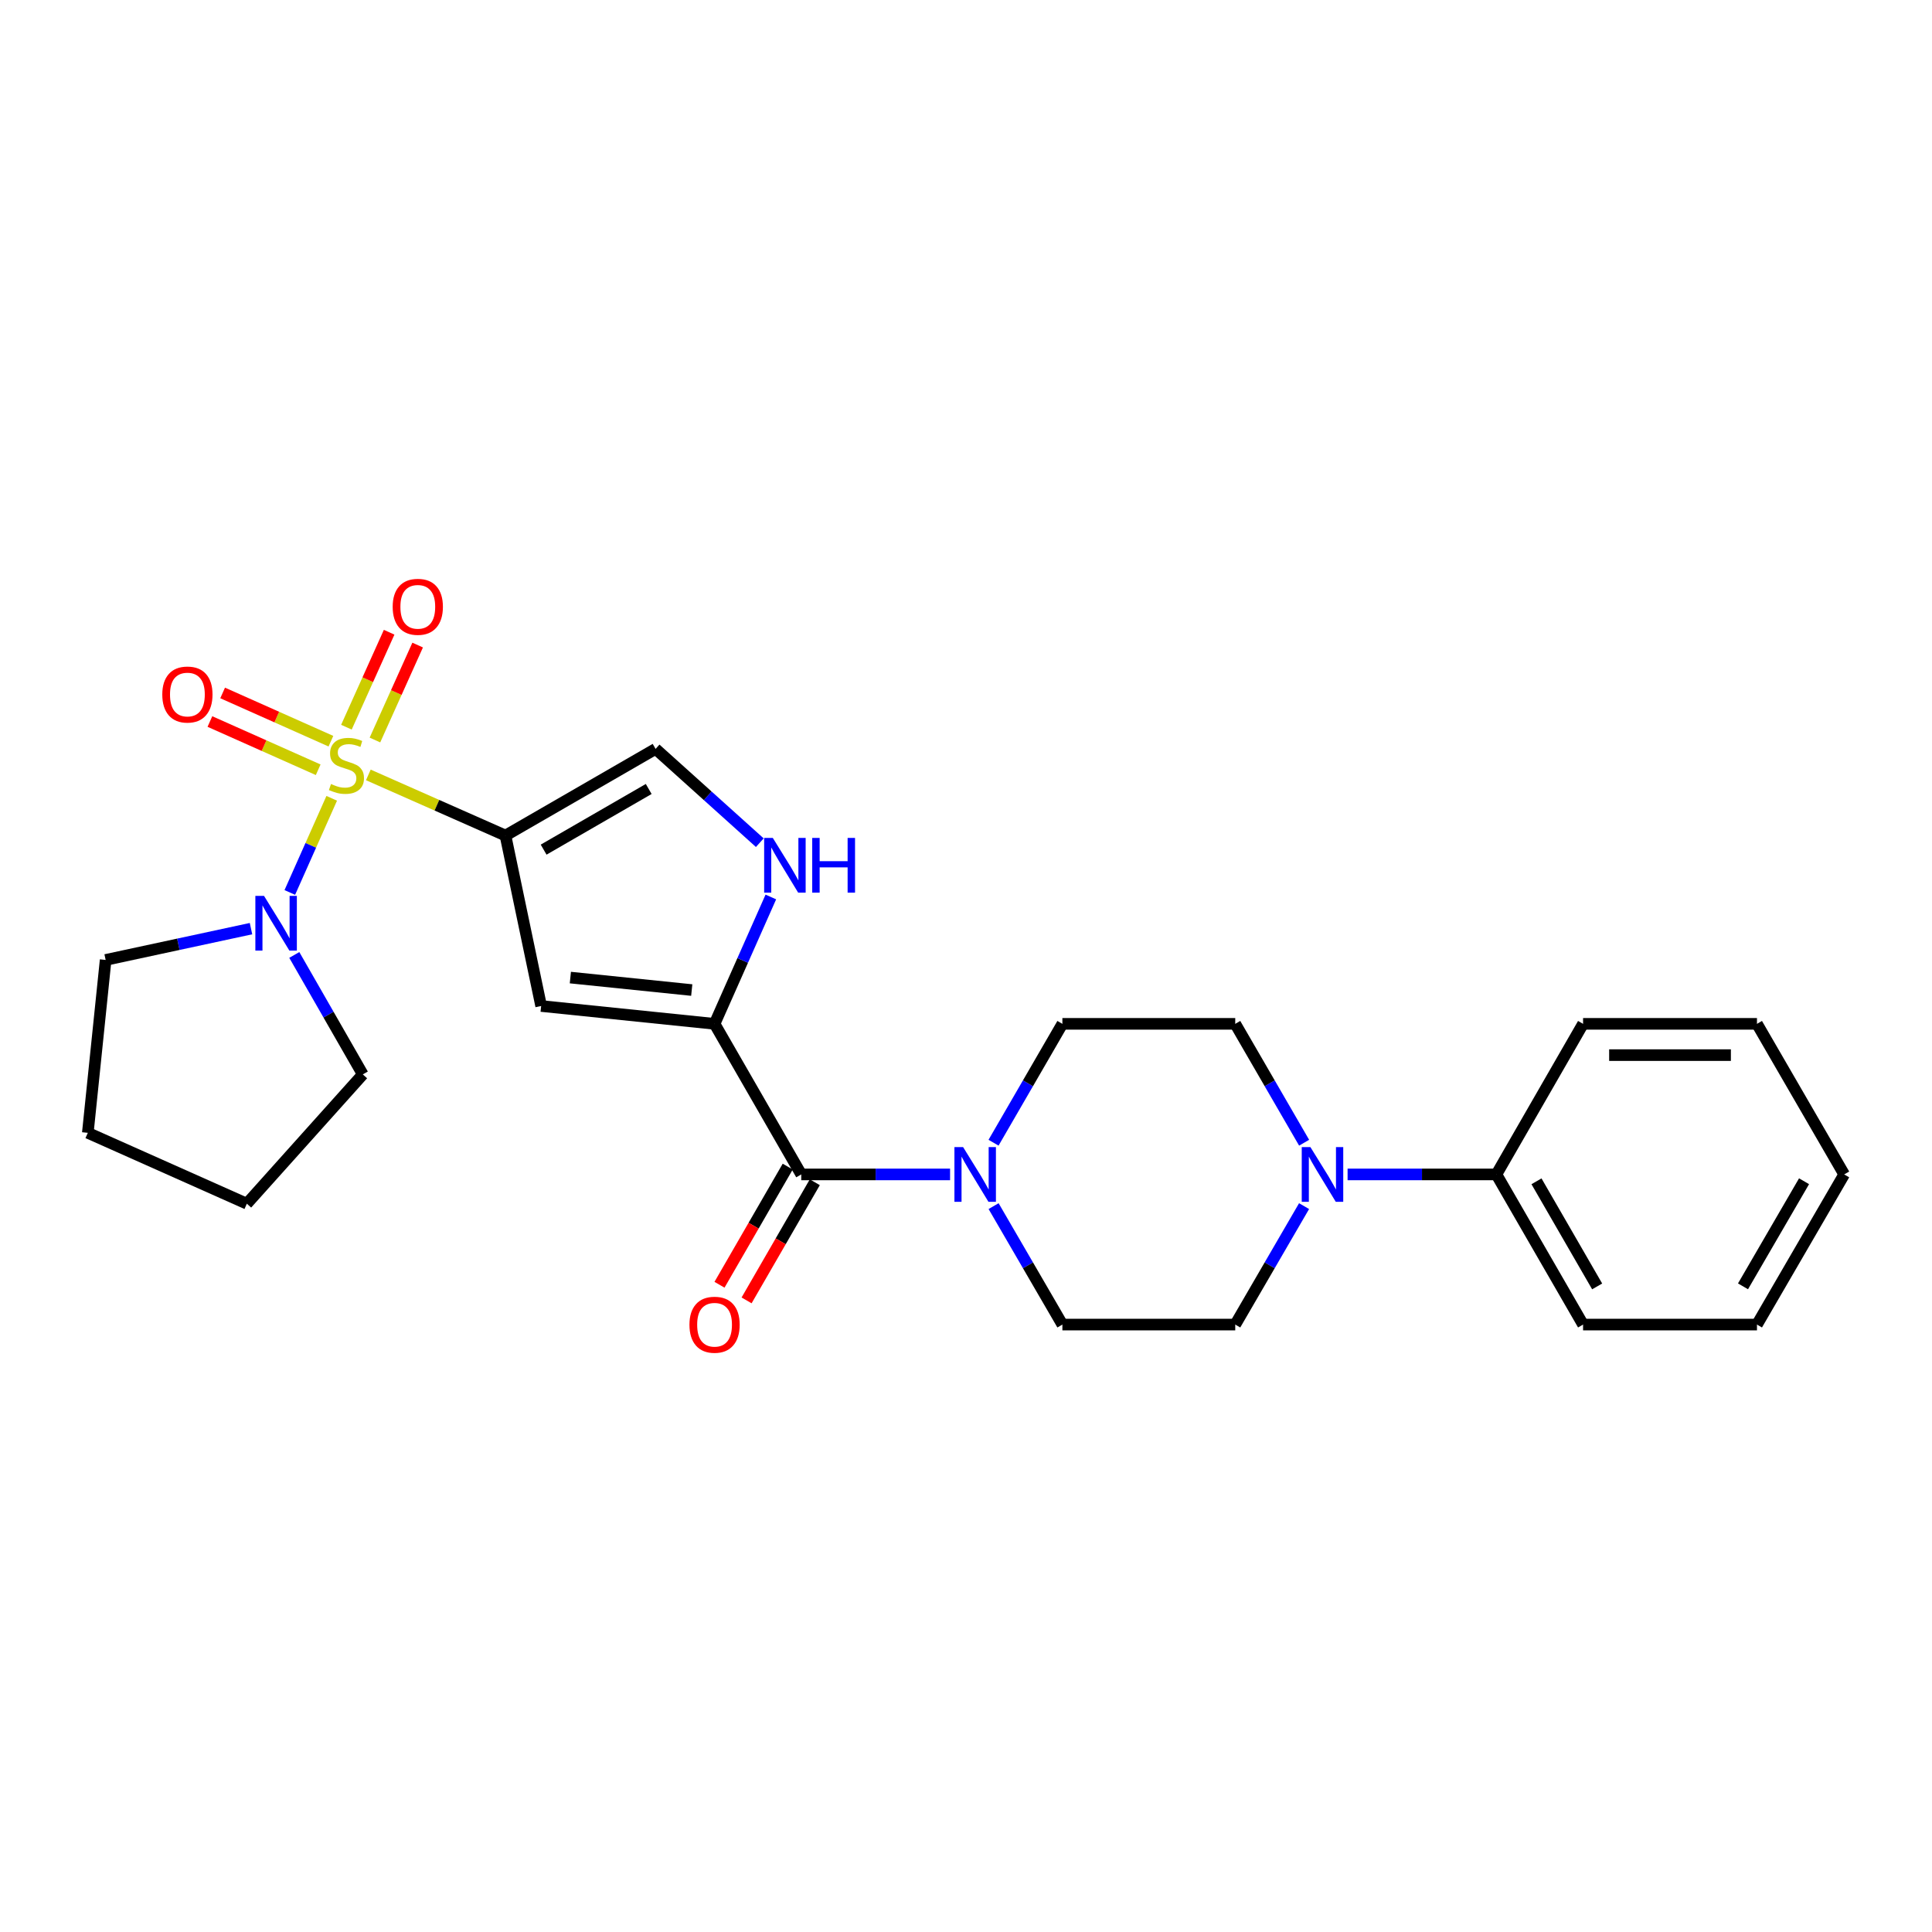 <?xml version='1.0' encoding='iso-8859-1'?>
<svg version='1.1' baseProfile='full'
              xmlns='http://www.w3.org/2000/svg'
                      xmlns:rdkit='http://www.rdkit.org/xml'
                      xmlns:xlink='http://www.w3.org/1999/xlink'
                  xml:space='preserve'
width='1000px' height='1000px' viewBox='0 0 1000 1000'>
<!-- END OF HEADER -->
<rect style='opacity:1.0;fill:#FFFFFF;stroke:none' width='1000' height='1000' x='0' y='0'> </rect>
<path class='bond-0' d='M 190.651,401.092 L 226.142,416.786' style='fill:none;fill-rule:evenodd;stroke:#CCCC00;stroke-width:6px;stroke-linecap:butt;stroke-linejoin:miter;stroke-opacity:1' />
<path class='bond-0' d='M 226.142,416.786 L 261.633,432.48' style='fill:none;fill-rule:evenodd;stroke:#000000;stroke-width:6px;stroke-linecap:butt;stroke-linejoin:miter;stroke-opacity:1' />
<path class='bond-4' d='M 171.7,413.2 L 160.852,437.567' style='fill:none;fill-rule:evenodd;stroke:#CCCC00;stroke-width:6px;stroke-linecap:butt;stroke-linejoin:miter;stroke-opacity:1' />
<path class='bond-4' d='M 160.852,437.567 L 150.005,461.934' style='fill:none;fill-rule:evenodd;stroke:#0000FF;stroke-width:6px;stroke-linecap:butt;stroke-linejoin:miter;stroke-opacity:1' />
<path class='bond-9' d='M 171.282,383.639 L 143.259,371.153' style='fill:none;fill-rule:evenodd;stroke:#CCCC00;stroke-width:6px;stroke-linecap:butt;stroke-linejoin:miter;stroke-opacity:1' />
<path class='bond-9' d='M 143.259,371.153 L 115.236,358.668' style='fill:none;fill-rule:evenodd;stroke:#FF0000;stroke-width:6px;stroke-linecap:butt;stroke-linejoin:miter;stroke-opacity:1' />
<path class='bond-9' d='M 164.693,398.426 L 136.67,385.941' style='fill:none;fill-rule:evenodd;stroke:#CCCC00;stroke-width:6px;stroke-linecap:butt;stroke-linejoin:miter;stroke-opacity:1' />
<path class='bond-9' d='M 136.67,385.941 L 108.648,373.456' style='fill:none;fill-rule:evenodd;stroke:#FF0000;stroke-width:6px;stroke-linecap:butt;stroke-linejoin:miter;stroke-opacity:1' />
<path class='bond-10' d='M 194.068,383.033 L 205.124,358.459' style='fill:none;fill-rule:evenodd;stroke:#CCCC00;stroke-width:6px;stroke-linecap:butt;stroke-linejoin:miter;stroke-opacity:1' />
<path class='bond-10' d='M 205.124,358.459 L 216.18,333.885' style='fill:none;fill-rule:evenodd;stroke:#FF0000;stroke-width:6px;stroke-linecap:butt;stroke-linejoin:miter;stroke-opacity:1' />
<path class='bond-10' d='M 179.304,376.39 L 190.36,351.817' style='fill:none;fill-rule:evenodd;stroke:#CCCC00;stroke-width:6px;stroke-linecap:butt;stroke-linejoin:miter;stroke-opacity:1' />
<path class='bond-10' d='M 190.36,351.817 L 201.417,327.243' style='fill:none;fill-rule:evenodd;stroke:#FF0000;stroke-width:6px;stroke-linecap:butt;stroke-linejoin:miter;stroke-opacity:1' />
<path class='bond-2' d='M 261.633,432.48 L 280.098,520.711' style='fill:none;fill-rule:evenodd;stroke:#000000;stroke-width:6px;stroke-linecap:butt;stroke-linejoin:miter;stroke-opacity:1' />
<path class='bond-7' d='M 261.633,432.48 L 339.332,387.627' style='fill:none;fill-rule:evenodd;stroke:#000000;stroke-width:6px;stroke-linecap:butt;stroke-linejoin:miter;stroke-opacity:1' />
<path class='bond-7' d='M 281.382,439.773 L 335.771,408.376' style='fill:none;fill-rule:evenodd;stroke:#000000;stroke-width:6px;stroke-linecap:butt;stroke-linejoin:miter;stroke-opacity:1' />
<path class='bond-1' d='M 369.857,529.939 L 280.098,520.711' style='fill:none;fill-rule:evenodd;stroke:#000000;stroke-width:6px;stroke-linecap:butt;stroke-linejoin:miter;stroke-opacity:1' />
<path class='bond-1' d='M 358.049,512.45 L 295.217,505.991' style='fill:none;fill-rule:evenodd;stroke:#000000;stroke-width:6px;stroke-linecap:butt;stroke-linejoin:miter;stroke-opacity:1' />
<path class='bond-3' d='M 369.857,529.939 L 414.728,607.88' style='fill:none;fill-rule:evenodd;stroke:#000000;stroke-width:6px;stroke-linecap:butt;stroke-linejoin:miter;stroke-opacity:1' />
<path class='bond-27' d='M 369.857,529.939 L 384.423,497.106' style='fill:none;fill-rule:evenodd;stroke:#000000;stroke-width:6px;stroke-linecap:butt;stroke-linejoin:miter;stroke-opacity:1' />
<path class='bond-27' d='M 384.423,497.106 L 398.988,464.273' style='fill:none;fill-rule:evenodd;stroke:#0000FF;stroke-width:6px;stroke-linecap:butt;stroke-linejoin:miter;stroke-opacity:1' />
<path class='bond-6' d='M 414.728,607.88 L 453.243,607.88' style='fill:none;fill-rule:evenodd;stroke:#000000;stroke-width:6px;stroke-linecap:butt;stroke-linejoin:miter;stroke-opacity:1' />
<path class='bond-6' d='M 453.243,607.88 L 491.758,607.88' style='fill:none;fill-rule:evenodd;stroke:#0000FF;stroke-width:6px;stroke-linecap:butt;stroke-linejoin:miter;stroke-opacity:1' />
<path class='bond-13' d='M 407.718,603.833 L 390.064,634.41' style='fill:none;fill-rule:evenodd;stroke:#000000;stroke-width:6px;stroke-linecap:butt;stroke-linejoin:miter;stroke-opacity:1' />
<path class='bond-13' d='M 390.064,634.41 L 372.411,664.986' style='fill:none;fill-rule:evenodd;stroke:#FF0000;stroke-width:6px;stroke-linecap:butt;stroke-linejoin:miter;stroke-opacity:1' />
<path class='bond-13' d='M 421.738,611.928 L 404.085,642.504' style='fill:none;fill-rule:evenodd;stroke:#000000;stroke-width:6px;stroke-linecap:butt;stroke-linejoin:miter;stroke-opacity:1' />
<path class='bond-13' d='M 404.085,642.504 L 386.431,673.081' style='fill:none;fill-rule:evenodd;stroke:#FF0000;stroke-width:6px;stroke-linecap:butt;stroke-linejoin:miter;stroke-opacity:1' />
<path class='bond-17' d='M 152.326,494.279 L 170.055,525.195' style='fill:none;fill-rule:evenodd;stroke:#0000FF;stroke-width:6px;stroke-linecap:butt;stroke-linejoin:miter;stroke-opacity:1' />
<path class='bond-17' d='M 170.055,525.195 L 187.784,556.111' style='fill:none;fill-rule:evenodd;stroke:#000000;stroke-width:6px;stroke-linecap:butt;stroke-linejoin:miter;stroke-opacity:1' />
<path class='bond-18' d='M 129.917,480.662 L 92.299,488.76' style='fill:none;fill-rule:evenodd;stroke:#0000FF;stroke-width:6px;stroke-linecap:butt;stroke-linejoin:miter;stroke-opacity:1' />
<path class='bond-18' d='M 92.299,488.76 L 54.682,496.859' style='fill:none;fill-rule:evenodd;stroke:#000000;stroke-width:6px;stroke-linecap:butt;stroke-linejoin:miter;stroke-opacity:1' />
<path class='bond-5' d='M 393.274,436.176 L 366.303,411.902' style='fill:none;fill-rule:evenodd;stroke:#0000FF;stroke-width:6px;stroke-linecap:butt;stroke-linejoin:miter;stroke-opacity:1' />
<path class='bond-5' d='M 366.303,411.902 L 339.332,387.627' style='fill:none;fill-rule:evenodd;stroke:#000000;stroke-width:6px;stroke-linecap:butt;stroke-linejoin:miter;stroke-opacity:1' />
<path class='bond-11' d='M 514.254,591.469 L 532.072,560.704' style='fill:none;fill-rule:evenodd;stroke:#0000FF;stroke-width:6px;stroke-linecap:butt;stroke-linejoin:miter;stroke-opacity:1' />
<path class='bond-11' d='M 532.072,560.704 L 549.889,529.939' style='fill:none;fill-rule:evenodd;stroke:#000000;stroke-width:6px;stroke-linecap:butt;stroke-linejoin:miter;stroke-opacity:1' />
<path class='bond-12' d='M 514.279,624.287 L 532.084,654.942' style='fill:none;fill-rule:evenodd;stroke:#0000FF;stroke-width:6px;stroke-linecap:butt;stroke-linejoin:miter;stroke-opacity:1' />
<path class='bond-12' d='M 532.084,654.942 L 549.889,685.597' style='fill:none;fill-rule:evenodd;stroke:#000000;stroke-width:6px;stroke-linecap:butt;stroke-linejoin:miter;stroke-opacity:1' />
<path class='bond-8' d='M 674.986,624.287 L 657.174,654.942' style='fill:none;fill-rule:evenodd;stroke:#0000FF;stroke-width:6px;stroke-linecap:butt;stroke-linejoin:miter;stroke-opacity:1' />
<path class='bond-8' d='M 657.174,654.942 L 639.361,685.597' style='fill:none;fill-rule:evenodd;stroke:#000000;stroke-width:6px;stroke-linecap:butt;stroke-linejoin:miter;stroke-opacity:1' />
<path class='bond-16' d='M 697.51,607.88 L 736.021,607.88' style='fill:none;fill-rule:evenodd;stroke:#0000FF;stroke-width:6px;stroke-linecap:butt;stroke-linejoin:miter;stroke-opacity:1' />
<path class='bond-16' d='M 736.021,607.88 L 774.531,607.88' style='fill:none;fill-rule:evenodd;stroke:#000000;stroke-width:6px;stroke-linecap:butt;stroke-linejoin:miter;stroke-opacity:1' />
<path class='bond-28' d='M 675.011,591.468 L 657.186,560.704' style='fill:none;fill-rule:evenodd;stroke:#0000FF;stroke-width:6px;stroke-linecap:butt;stroke-linejoin:miter;stroke-opacity:1' />
<path class='bond-28' d='M 657.186,560.704 L 639.361,529.939' style='fill:none;fill-rule:evenodd;stroke:#000000;stroke-width:6px;stroke-linecap:butt;stroke-linejoin:miter;stroke-opacity:1' />
<path class='bond-15' d='M 549.889,529.939 L 639.361,529.939' style='fill:none;fill-rule:evenodd;stroke:#000000;stroke-width:6px;stroke-linecap:butt;stroke-linejoin:miter;stroke-opacity:1' />
<path class='bond-14' d='M 549.889,685.597 L 639.361,685.597' style='fill:none;fill-rule:evenodd;stroke:#000000;stroke-width:6px;stroke-linecap:butt;stroke-linejoin:miter;stroke-opacity:1' />
<path class='bond-19' d='M 774.531,607.88 L 819.393,685.597' style='fill:none;fill-rule:evenodd;stroke:#000000;stroke-width:6px;stroke-linecap:butt;stroke-linejoin:miter;stroke-opacity:1' />
<path class='bond-19' d='M 795.282,611.444 L 826.685,665.846' style='fill:none;fill-rule:evenodd;stroke:#000000;stroke-width:6px;stroke-linecap:butt;stroke-linejoin:miter;stroke-opacity:1' />
<path class='bond-20' d='M 774.531,607.88 L 819.393,529.939' style='fill:none;fill-rule:evenodd;stroke:#000000;stroke-width:6px;stroke-linecap:butt;stroke-linejoin:miter;stroke-opacity:1' />
<path class='bond-22' d='M 187.784,556.111 L 127.767,623.035' style='fill:none;fill-rule:evenodd;stroke:#000000;stroke-width:6px;stroke-linecap:butt;stroke-linejoin:miter;stroke-opacity:1' />
<path class='bond-21' d='M 54.682,496.859 L 45.455,586.349' style='fill:none;fill-rule:evenodd;stroke:#000000;stroke-width:6px;stroke-linecap:butt;stroke-linejoin:miter;stroke-opacity:1' />
<path class='bond-23' d='M 819.393,685.597 L 909.405,685.597' style='fill:none;fill-rule:evenodd;stroke:#000000;stroke-width:6px;stroke-linecap:butt;stroke-linejoin:miter;stroke-opacity:1' />
<path class='bond-24' d='M 819.393,529.939 L 909.405,529.939' style='fill:none;fill-rule:evenodd;stroke:#000000;stroke-width:6px;stroke-linecap:butt;stroke-linejoin:miter;stroke-opacity:1' />
<path class='bond-24' d='M 832.895,546.128 L 895.903,546.128' style='fill:none;fill-rule:evenodd;stroke:#000000;stroke-width:6px;stroke-linecap:butt;stroke-linejoin:miter;stroke-opacity:1' />
<path class='bond-26' d='M 45.455,586.349 L 127.767,623.035' style='fill:none;fill-rule:evenodd;stroke:#000000;stroke-width:6px;stroke-linecap:butt;stroke-linejoin:miter;stroke-opacity:1' />
<path class='bond-29' d='M 909.405,685.597 L 954.545,607.88' style='fill:none;fill-rule:evenodd;stroke:#000000;stroke-width:6px;stroke-linecap:butt;stroke-linejoin:miter;stroke-opacity:1' />
<path class='bond-29' d='M 902.177,665.808 L 933.775,611.407' style='fill:none;fill-rule:evenodd;stroke:#000000;stroke-width:6px;stroke-linecap:butt;stroke-linejoin:miter;stroke-opacity:1' />
<path class='bond-25' d='M 909.405,529.939 L 954.545,607.88' style='fill:none;fill-rule:evenodd;stroke:#000000;stroke-width:6px;stroke-linecap:butt;stroke-linejoin:miter;stroke-opacity:1' />
<path  class='atom-0' d='M 171.321 405.802
Q 171.641 405.922, 172.961 406.482
Q 174.281 407.042, 175.721 407.402
Q 177.201 407.722, 178.641 407.722
Q 181.321 407.722, 182.881 406.442
Q 184.441 405.122, 184.441 402.842
Q 184.441 401.282, 183.641 400.322
Q 182.881 399.362, 181.681 398.842
Q 180.481 398.322, 178.481 397.722
Q 175.961 396.962, 174.441 396.242
Q 172.961 395.522, 171.881 394.002
Q 170.841 392.482, 170.841 389.922
Q 170.841 386.362, 173.241 384.162
Q 175.681 381.962, 180.481 381.962
Q 183.761 381.962, 187.481 383.522
L 186.561 386.602
Q 183.161 385.202, 180.601 385.202
Q 177.841 385.202, 176.321 386.362
Q 174.801 387.482, 174.841 389.442
Q 174.841 390.962, 175.601 391.882
Q 176.401 392.802, 177.521 393.322
Q 178.681 393.842, 180.601 394.442
Q 183.161 395.242, 184.681 396.042
Q 186.201 396.842, 187.281 398.482
Q 188.401 400.082, 188.401 402.842
Q 188.401 406.762, 185.761 408.882
Q 183.161 410.962, 178.801 410.962
Q 176.281 410.962, 174.361 410.402
Q 172.481 409.882, 170.241 408.962
L 171.321 405.802
' fill='#CCCC00'/>
<path  class='atom-5' d='M 136.653 463.704
L 145.933 478.704
Q 146.853 480.184, 148.333 482.864
Q 149.813 485.544, 149.893 485.704
L 149.893 463.704
L 153.653 463.704
L 153.653 492.024
L 149.773 492.024
L 139.813 475.624
Q 138.653 473.704, 137.413 471.504
Q 136.213 469.304, 135.853 468.624
L 135.853 492.024
L 132.173 492.024
L 132.173 463.704
L 136.653 463.704
' fill='#0000FF'/>
<path  class='atom-6' d='M 400.005 433.709
L 409.285 448.709
Q 410.205 450.189, 411.685 452.869
Q 413.165 455.549, 413.245 455.709
L 413.245 433.709
L 417.005 433.709
L 417.005 462.029
L 413.125 462.029
L 403.165 445.629
Q 402.005 443.709, 400.765 441.509
Q 399.565 439.309, 399.205 438.629
L 399.205 462.029
L 395.525 462.029
L 395.525 433.709
L 400.005 433.709
' fill='#0000FF'/>
<path  class='atom-6' d='M 420.405 433.709
L 424.245 433.709
L 424.245 445.749
L 438.725 445.749
L 438.725 433.709
L 442.565 433.709
L 442.565 462.029
L 438.725 462.029
L 438.725 448.949
L 424.245 448.949
L 424.245 462.029
L 420.405 462.029
L 420.405 433.709
' fill='#0000FF'/>
<path  class='atom-7' d='M 498.489 593.72
L 507.769 608.72
Q 508.689 610.2, 510.169 612.88
Q 511.649 615.56, 511.729 615.72
L 511.729 593.72
L 515.489 593.72
L 515.489 622.04
L 511.609 622.04
L 501.649 605.64
Q 500.489 603.72, 499.249 601.52
Q 498.049 599.32, 497.689 598.64
L 497.689 622.04
L 494.009 622.04
L 494.009 593.72
L 498.489 593.72
' fill='#0000FF'/>
<path  class='atom-9' d='M 678.26 593.72
L 687.54 608.72
Q 688.46 610.2, 689.94 612.88
Q 691.42 615.56, 691.5 615.72
L 691.5 593.72
L 695.26 593.72
L 695.26 622.04
L 691.38 622.04
L 681.42 605.64
Q 680.26 603.72, 679.02 601.52
Q 677.82 599.32, 677.46 598.64
L 677.46 622.04
L 673.78 622.04
L 673.78 593.72
L 678.26 593.72
' fill='#0000FF'/>
<path  class='atom-10' d='M 83.999 359.484
Q 83.999 352.684, 87.359 348.884
Q 90.719 345.084, 96.999 345.084
Q 103.279 345.084, 106.639 348.884
Q 109.999 352.684, 109.999 359.484
Q 109.999 366.364, 106.599 370.284
Q 103.199 374.164, 96.999 374.164
Q 90.759 374.164, 87.359 370.284
Q 83.999 366.404, 83.999 359.484
M 96.999 370.964
Q 101.319 370.964, 103.639 368.084
Q 105.999 365.164, 105.999 359.484
Q 105.999 353.924, 103.639 351.124
Q 101.319 348.284, 96.999 348.284
Q 92.679 348.284, 90.319 351.084
Q 87.999 353.884, 87.999 359.484
Q 87.999 365.204, 90.319 368.084
Q 92.679 370.964, 96.999 370.964
' fill='#FF0000'/>
<path  class='atom-11' d='M 203.25 314.083
Q 203.25 307.283, 206.61 303.483
Q 209.97 299.683, 216.25 299.683
Q 222.53 299.683, 225.89 303.483
Q 229.25 307.283, 229.25 314.083
Q 229.25 320.963, 225.85 324.883
Q 222.45 328.763, 216.25 328.763
Q 210.01 328.763, 206.61 324.883
Q 203.25 321.003, 203.25 314.083
M 216.25 325.563
Q 220.57 325.563, 222.89 322.683
Q 225.25 319.763, 225.25 314.083
Q 225.25 308.523, 222.89 305.723
Q 220.57 302.883, 216.25 302.883
Q 211.93 302.883, 209.57 305.683
Q 207.25 308.483, 207.25 314.083
Q 207.25 319.803, 209.57 322.683
Q 211.93 325.563, 216.25 325.563
' fill='#FF0000'/>
<path  class='atom-14' d='M 356.857 685.677
Q 356.857 678.877, 360.217 675.077
Q 363.577 671.277, 369.857 671.277
Q 376.137 671.277, 379.497 675.077
Q 382.857 678.877, 382.857 685.677
Q 382.857 692.557, 379.457 696.477
Q 376.057 700.357, 369.857 700.357
Q 363.617 700.357, 360.217 696.477
Q 356.857 692.597, 356.857 685.677
M 369.857 697.157
Q 374.177 697.157, 376.497 694.277
Q 378.857 691.357, 378.857 685.677
Q 378.857 680.117, 376.497 677.317
Q 374.177 674.477, 369.857 674.477
Q 365.537 674.477, 363.177 677.277
Q 360.857 680.077, 360.857 685.677
Q 360.857 691.397, 363.177 694.277
Q 365.537 697.157, 369.857 697.157
' fill='#FF0000'/>
</svg>
